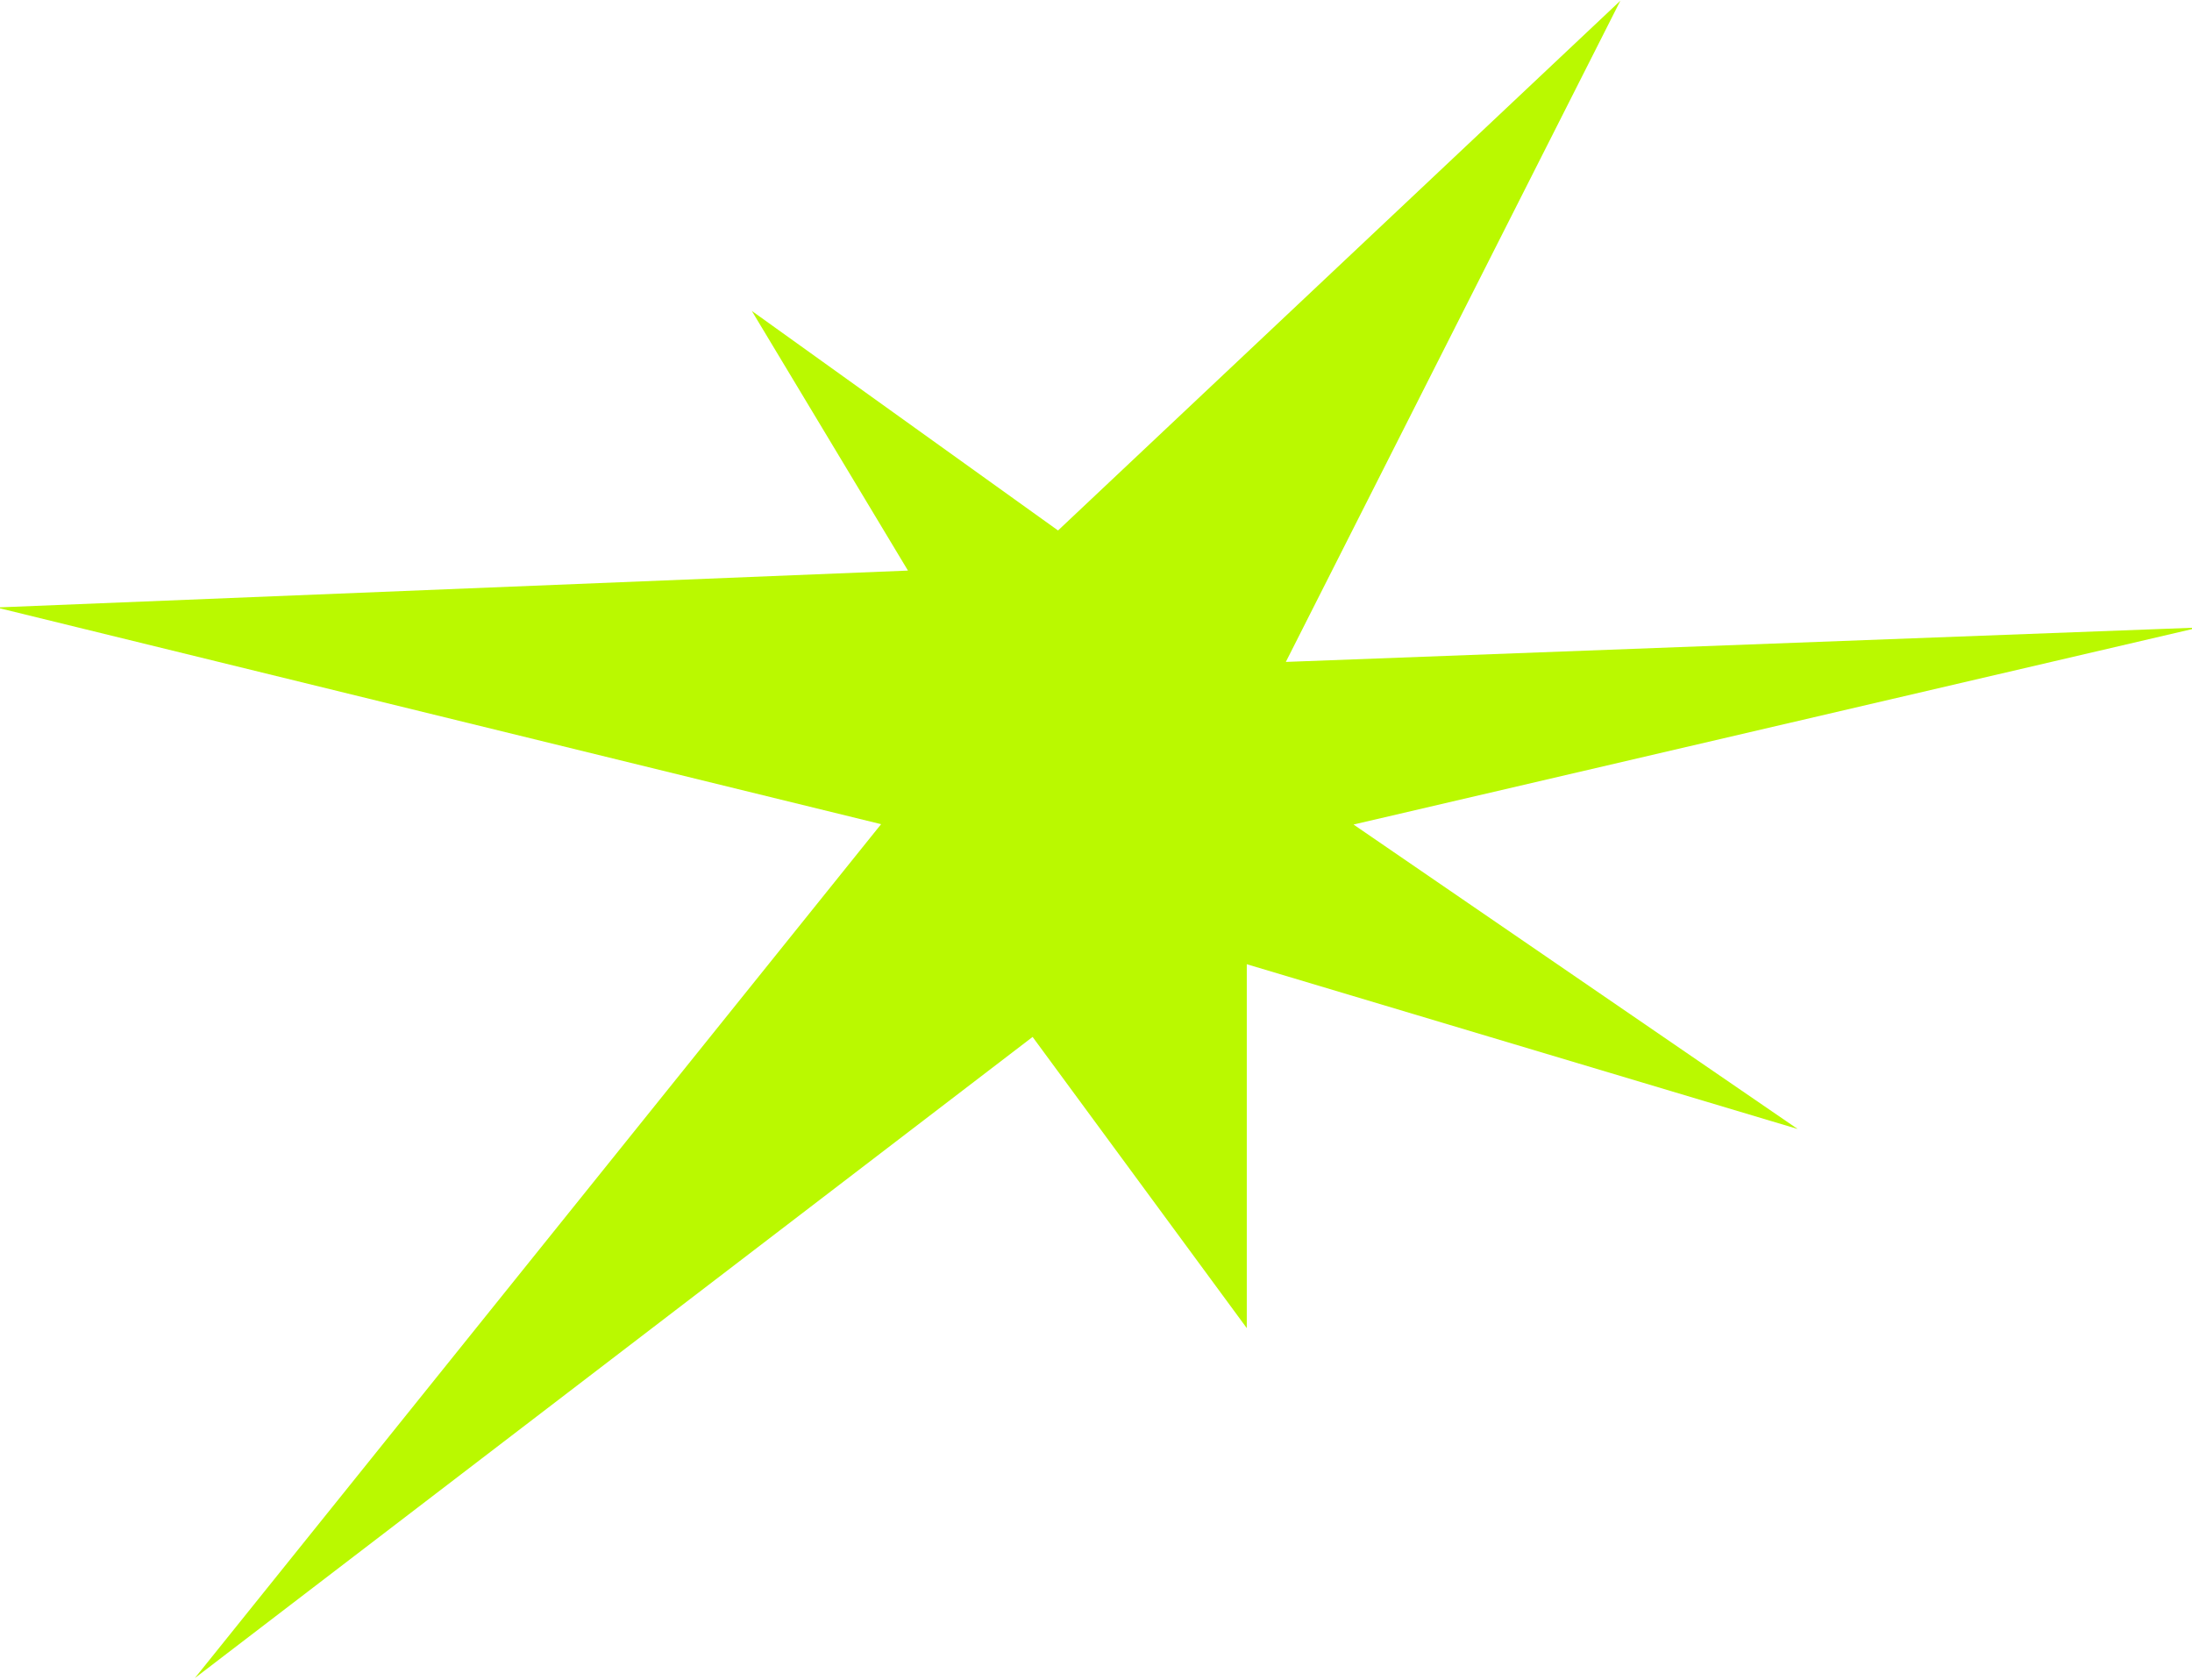 <?xml version="1.0" encoding="UTF-8"?> <!-- Generator: Adobe Illustrator 26.3.1, SVG Export Plug-In . SVG Version: 6.00 Build 0) --> <svg xmlns="http://www.w3.org/2000/svg" xmlns:xlink="http://www.w3.org/1999/xlink" id="Слой_1" x="0px" y="0px" viewBox="0 0 612 469" style="enable-background:new 0 0 612 469;" xml:space="preserve"> <style type="text/css"> .st0{fill:#BAF900;} </style> <g> <path class="st0" d="M209.9,86.8l85.5,61.3l157-147.9l-93.4,184.6l254.9-9.6l-236,55l124,85l-153.8-46v101.6l-59.8-81.3L54.4,468.5 L246,230.1L-1,169.6l254.5-10.3L209.9,86.8z"></path> </g> </svg> 